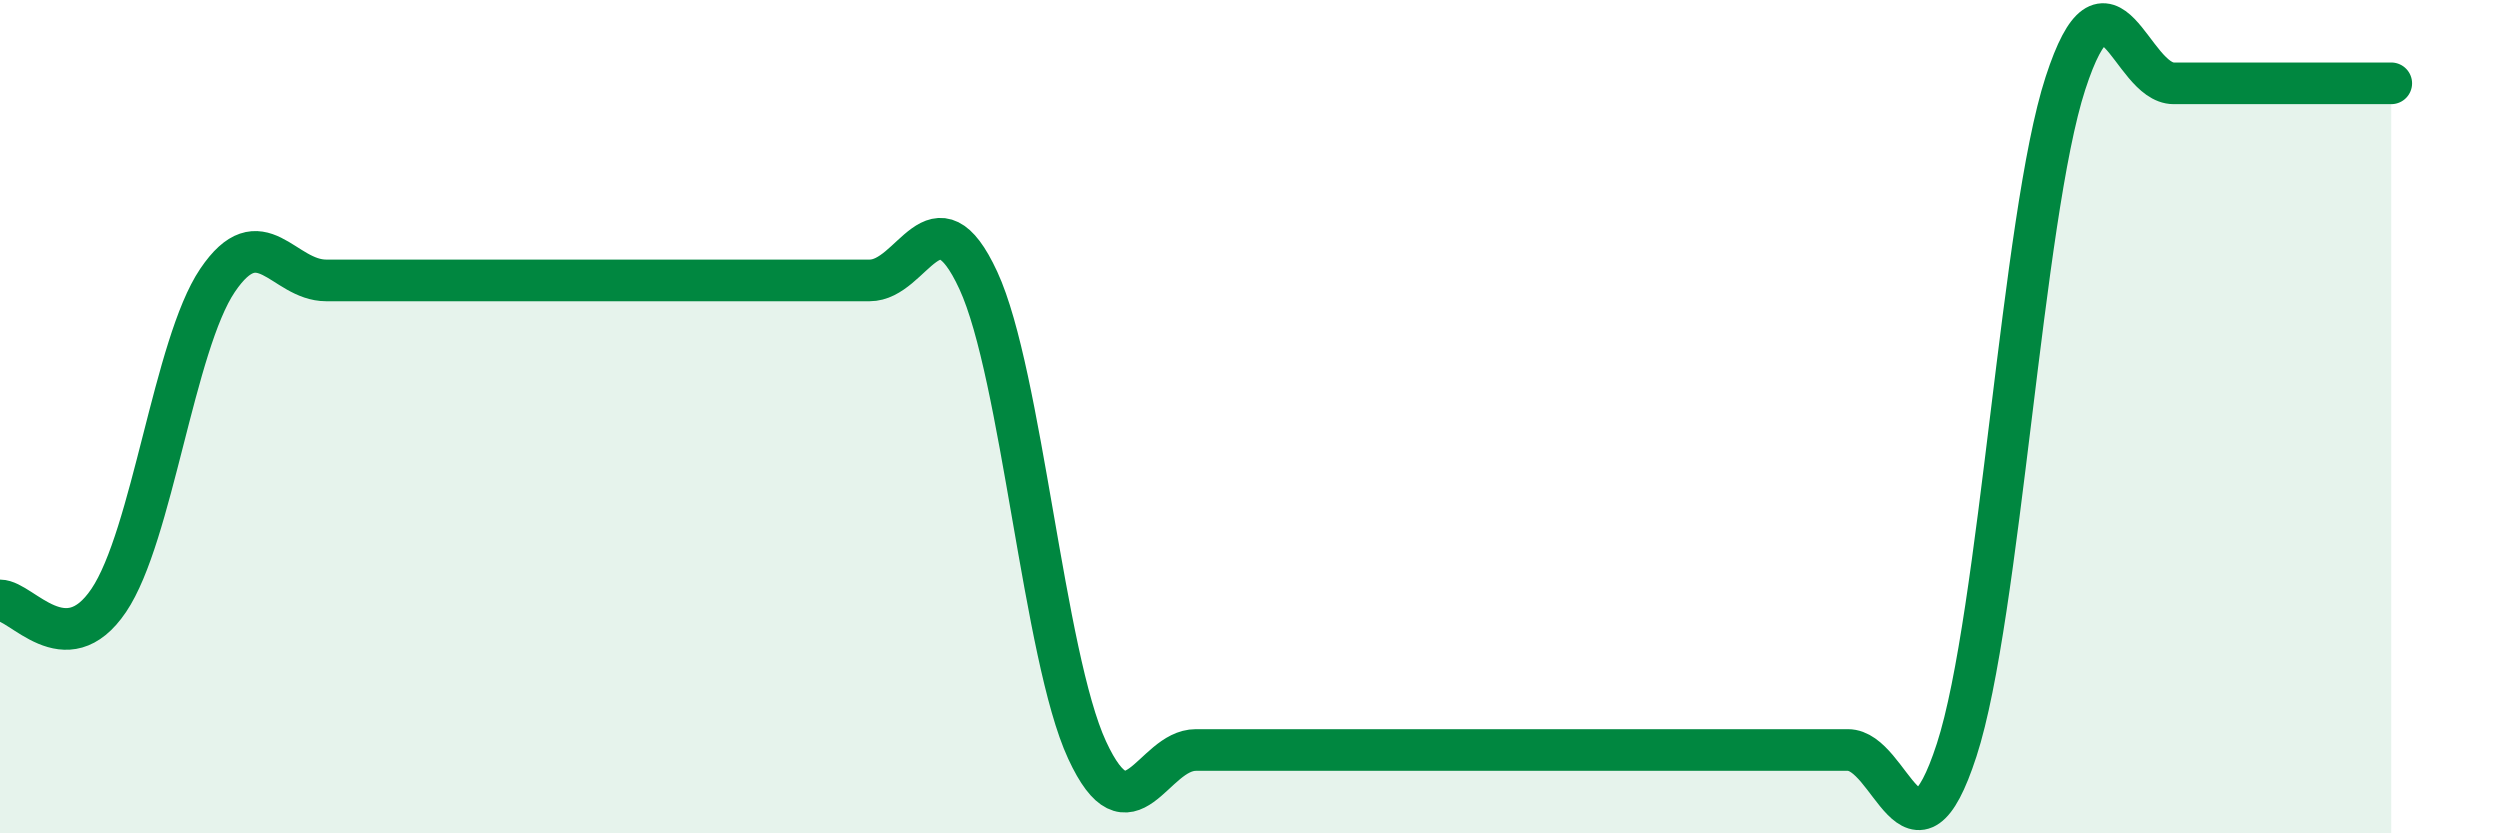 
    <svg width="60" height="20" viewBox="0 0 60 20" xmlns="http://www.w3.org/2000/svg">
      <path
        d="M 0,14.41 C 0.52,14.41 1.57,15.95 2.61,14.41 C 3.65,12.87 4.18,8.27 5.22,6.73 C 6.26,5.19 6.79,6.73 7.83,6.73 C 8.87,6.73 9.39,6.73 10.43,6.73 C 11.47,6.73 12,6.73 13.04,6.73 C 14.08,6.73 14.61,6.73 15.65,6.73 C 16.69,6.73 17.22,6.73 18.26,6.73 C 19.3,6.73 19.83,6.73 20.87,6.73 C 21.91,6.73 22.44,4.48 23.48,6.73 C 24.52,8.98 25.05,15.75 26.09,18 C 27.13,20.25 27.66,18 28.7,18 C 29.74,18 30.26,18 31.3,18 C 32.34,18 32.87,18 33.91,18 C 34.95,18 35.48,18 36.52,18 C 37.56,18 38.09,18 39.13,18 C 40.17,18 40.7,18 41.74,18 C 42.78,18 43.31,18 44.35,18 C 45.39,18 45.92,21.2 46.96,18 C 48,14.8 48.53,5.2 49.57,2 C 50.61,-1.2 51.13,2 52.17,2 C 53.21,2 53.74,2 54.78,2 C 55.82,2 56.87,2 57.39,2L57.39 20L0 20Z"
        fill="#008740"
        opacity="0.1"
        stroke-linecap="round"
        stroke-linejoin="round"
      />
      <path
        d="M 0,14.41 C 0.52,14.41 1.57,15.95 2.61,14.41 C 3.65,12.87 4.18,8.27 5.22,6.73 C 6.26,5.19 6.79,6.73 7.83,6.73 C 8.87,6.73 9.39,6.73 10.43,6.73 C 11.47,6.73 12,6.73 13.04,6.73 C 14.08,6.73 14.61,6.73 15.65,6.73 C 16.69,6.73 17.22,6.73 18.26,6.73 C 19.3,6.73 19.83,6.73 20.87,6.73 C 21.91,6.73 22.44,4.48 23.48,6.73 C 24.52,8.98 25.05,15.75 26.09,18 C 27.13,20.25 27.66,18 28.7,18 C 29.74,18 30.26,18 31.3,18 C 32.34,18 32.87,18 33.91,18 C 34.95,18 35.48,18 36.52,18 C 37.56,18 38.09,18 39.13,18 C 40.17,18 40.7,18 41.74,18 C 42.78,18 43.31,18 44.35,18 C 45.39,18 45.92,21.2 46.96,18 C 48,14.8 48.53,5.2 49.57,2 C 50.61,-1.2 51.13,2 52.17,2 C 53.21,2 53.74,2 54.78,2 C 55.82,2 56.87,2 57.39,2"
        stroke="#008740"
        stroke-width="1"
        fill="none"
        stroke-linecap="round"
        stroke-linejoin="round"
      />
    </svg>
  